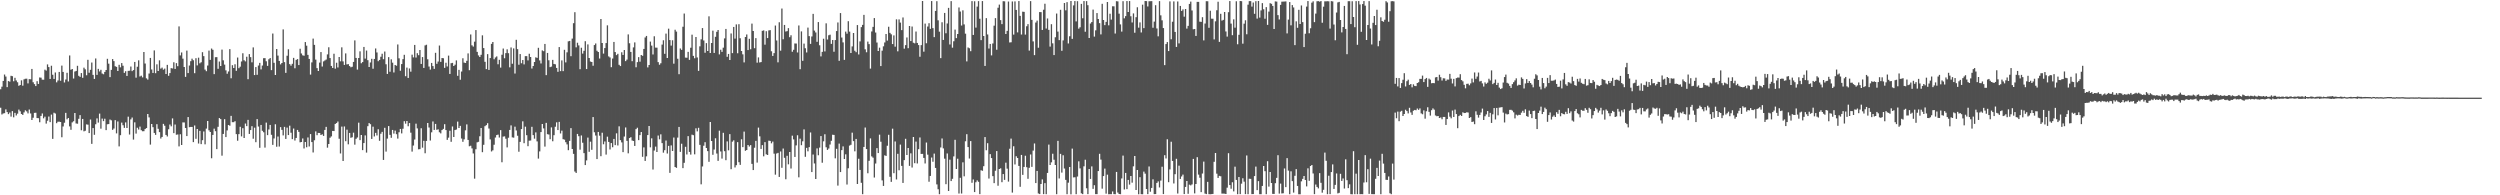 <svg xmlns="http://www.w3.org/2000/svg" width="1920" height="150"><path fill="#4f4f4f" d="M0 68.56h1v14.204H0zM1 66.545h1v21.365H1zM2 62.169h1v24.949H2zM3 57.23h1v29.731H3zM4 58.774h1v25.258H4zM5 66.934h1v19.141H5zM6 62.259h1v25.373H6zM7 62.73h1v23.685H7zM8 58.232h1v31.3H8zM9 58.507h1v26.866H9zM10 62.409h1v27.68H10zM11 59.732h1v26.927H11zM12 61.789h1v26.868H12zM13 63.199h1v24.098H13zM14 65.91h1v18.259H14zM15 65.272h1v20.255H15zM16 61.697h1v25.848H16zM17 65.784h1v22.502H17zM18 60.907h1v25.43H18zM19 60.45h1v24.27H19zM20 60.421h1v25.154H20zM21 64.067h1v23.023H21zM22 60.793h1v23.32H22zM23 60.89h1v26.26H23zM24 52.927h1v39.227H24zM25 63.195h1v27.214H25zM26 64.636h1v22.067H26zM27 66.08h1v20.499H27zM28 62.36h1v28.317H28zM29 64.468h1v26.305H29zM30 59.478h1v34.416H30zM31 59.662h1v29.394H31zM32 61.193h1v25.926H32zM33 61.217h1v29.642H33zM34 53.492h1v36.112H34zM35 54.203h1v40.741H35zM36 49.474h1v43.243H36zM37 51.496h1v38.008H37zM38 60.637h1v33.154H38zM39 50.492h1v37.545H39zM40 57.401h1v49.237H40zM41 60.622h1v25.972H41zM42 55.676h1v31.499H42zM43 63.237h1v31.4H43zM44 61.796h1v31.704H44zM45 55.253h1v38.173H45zM46 61.983h1v31.707H46zM47 50.371h1v55.052H47zM48 55.223h1v41.918H48zM49 63.322h1v30.915H49zM50 61.057h1v25.632H50zM51 55.902h1v35.741H51zM52 62.547h1v28.075H52zM53 42.574h1v54.513H53zM54 53.553h1v46.12H54zM55 52.987h1v41.013H55zM56 60.311h1v32.844H56zM57 54.942h1v31.83H57zM58 54.495h1v40.305H58zM59 50.54h1v44.463H59zM60 58.198h1v33.057H60zM61 59.021h1v29.381H61zM62 56.124h1v43.92H62zM63 59.772h1v31.549H63zM64 51.99h1v48.876H64zM65 53.263h1v47.162H65zM66 57.779h1v37.782H66zM67 45.923h1v49.811H67zM68 55.848h1v46.326H68zM69 53.587h1v38.217H69zM70 48.034h1v62.46H70zM71 57.48h1v40.862H71zM72 60.618h1v42.915H72zM73 44.91h1v50.536H73zM74 57.491h1v33.443H74zM75 52.871h1v41.287H75zM76 54.864h1v32.404H76zM77 53.618h1v45.19H77zM78 56.494h1v34.6H78zM79 57.028h1v35.984H79zM80 55.256h1v35.906H80zM81 53.773h1v46.154H81zM82 45.153h1v50.289H82zM83 48.907h1v46.376H83zM84 59.245h1v32.549H84zM85 53.669h1v38.73H85zM86 45.342h1v54.421H86zM87 46.964h1v51.762H87zM88 50.916h1v41.343H88zM89 51.329h1v51.098H89zM90 54.511h1v38.767H90zM91 49.79h1v62.636H91zM92 51.733h1v52.111H92zM93 48.458h1v45.717H93zM94 50.464h1v45.744H94zM95 55.986h1v42.224H95zM96 54.678h1v39.321H96zM97 58.32h1v40.007H97zM98 54.439h1v35.166H98zM99 54.33h1v48.969H99zM100 51.103h1v40.609H100zM101 54.624h1v35.621H101zM102 53.831h1v53.381H102zM103 47.548h1v46.386H103zM104 59.668h1v42.919H104zM105 51.245h1v46.87H105zM106 46.329h1v53.132H106zM107 58.717h1v38.523H107zM108 58.119h1v41.878H108zM109 59.46h1v41.363H109zM110 39.919h1v60.821H110zM111 48.77h1v50.358H111zM112 60.18h1v38.167H112zM113 61.136h1v26.432H113zM114 56.463h1v33.71H114zM115 44.472h1v66.593H115zM116 53.358h1v41.88H116zM117 56.029h1v41.681H117zM118 38.713h1v63.38H118zM119 56.228h1v47.366H119zM120 49.408h1v45.984H120zM121 54.543h1v44.387H121zM122 46.347h1v55.117H122zM123 52.684h1v53.726H123zM124 51.942h1v53.216H124zM125 53.523h1v41.601H125zM126 52.688h1v43.859H126zM127 56.829h1v46.819H127zM128 49.838h1v54.951H128zM129 58.219h1v41.044H129zM130 56.137h1v39.529H130zM131 52.311h1v44.73H131zM132 52.571h1v38.369H132zM133 47.827h1v54.416H133zM134 52.946h1v42.698H134zM135 48.495h1v55.006H135zM136 50.844h1v52.42H136zM137 20.265h1v92.145H137zM138 42.528h1v60.597H138zM139 40.315h1v71.057H139zM140 45.032h1v48.983H140zM141 51.48h1v42.558H141zM142 59.017h1v39.291H142zM143 38.871h1v65.613H143zM144 56.108h1v33.775H144zM145 50.329h1v47.356H145zM146 47.019h1v50.454H146zM147 45.032h1v52.45H147zM148 46.306h1v62.866H148zM149 56.193h1v40.161H149zM150 44.691h1v61.922H150zM151 50.209h1v48.887H151zM152 44.295h1v65.956H152zM153 48.636h1v51.868H153zM154 47.83h1v62.862H154zM155 40.098h1v67.556H155zM156 43.127h1v57.825H156zM157 53.46h1v57.366H157zM158 54.679h1v44.07H158zM159 50.343h1v42.563H159zM160 38.851h1v61.263H160zM161 45.982h1v55.389H161zM162 37.252h1v84.301H162zM163 38.232h1v65.412H163zM164 56.93h1v41.883H164zM165 43.949h1v56.793H165zM166 43.898h1v70.649H166zM167 52.832h1v44.551H167zM168 47.253h1v43.401H168zM169 50.663h1v40.841H169zM170 38.083h1v81.453H170zM171 46.337h1v56.52H171zM172 49.612h1v41.941H172zM173 54.023h1v51.242H173zM174 56.625h1v43.511H174zM175 54.875h1v41.116H175zM176 37.741h1v58.821H176zM177 60.125h1v28.837H177zM178 50.048h1v43.797H178zM179 52.247h1v41.616H179zM180 49.337h1v43.73H180zM181 54.379h1v48.659H181zM182 44.203h1v63.891H182zM183 52.378h1v50.645H183zM184 51.176h1v46.222H184zM185 47.212h1v57.531H185zM186 40.903h1v57.558H186zM187 46.309h1v59.668H187zM188 47.153h1v47.71H188zM189 43.572h1v53.291H189zM190 60.805h1v31.277H190zM191 41.599h1v61.268H191zM192 43.875h1v56.002H192zM193 47.882h1v49.017H193zM194 36.382h1v70.141H194zM195 57.637h1v40.398H195zM196 51.522h1v57.675H196zM197 57.428h1v34.04H197zM198 50.352h1v46.804H198zM199 48.283h1v65.227H199zM200 53.282h1v42.673H200zM201 50.351h1v50.103H201zM202 44.688h1v56.889H202zM203 44.67h1v68.671H203zM204 47.057h1v47.082H204zM205 50.585h1v53.201H205zM206 45.502h1v53.939H206zM207 44.611h1v51.32H207zM208 53.868h1v49.677H208zM209 25.773h1v85.502H209zM210 48.235h1v58.092H210zM211 57.622h1v37.828H211zM212 37.614h1v75.084H212zM213 42.719h1v62.162H213zM214 46.795h1v65.742H214zM215 49.469h1v48.191H215zM216 48.37h1v51.389H216zM217 22.585h1v81.409H217zM218 47.714h1v49.723H218zM219 55.966h1v50.725H219zM220 42.823h1v55.186H220zM221 37.855h1v65.874H221zM222 49.261h1v47.257H222zM223 50.413h1v51.512H223zM224 48.985h1v57.894H224zM225 44.431h1v54.272H225zM226 52.435h1v55.478H226zM227 45.964h1v59.984H227zM228 45.342h1v54.431H228zM229 49.979h1v51.312H229zM230 37.437h1v71.896H230zM231 41.084h1v67.971H231zM232 42.511h1v63.841H232zM233 42.799h1v71.214H233zM234 32.311h1v76.742H234zM235 35.086h1v78.017H235zM236 42.14h1v63.441H236zM237 45.251h1v67.226H237zM238 57.284h1v45.693H238zM239 47.935h1v61.151H239zM240 29.628h1v87.474H240zM241 34.446h1v73.29H241zM242 45.778h1v55.126H242zM243 52.301h1v51.552H243zM244 54.519h1v47.565H244zM245 48.095h1v54.035H245zM246 39.976h1v63.707H246zM247 51.095h1v52.077H247zM248 47.151h1v57.241H248zM249 46.441h1v53.368H249zM250 45.709h1v51.721H250zM251 41.769h1v71.645H251zM252 36.283h1v74.294H252zM253 44.599h1v61.204H253zM254 50.618h1v54.129H254zM255 52.175h1v48.367H255zM256 41.292h1v59.385H256zM257 52.733h1v42.466H257zM258 48.164h1v46.357H258zM259 51.789h1v41.526H259zM260 43.793h1v62.766H260zM261 47.101h1v70.755H261zM262 36.337h1v60.896H262zM263 47.175h1v76.468H263zM264 49.847h1v47.266H264zM265 41.018h1v67.439H265zM266 49.447h1v50.145H266zM267 49.238h1v61.615H267zM268 50.759h1v51.327H268zM269 51.671h1v54.148H269zM270 51.241h1v54.173H270zM271 47.588h1v54.3H271zM272 31.026h1v80.089H272zM273 44.496h1v62.103H273zM274 53.473h1v52.109H274zM275 44.559h1v49.629H275zM276 39.4h1v68.199H276zM277 48.602h1v55.083H277zM278 47.67h1v67.638H278zM279 36.064h1v73.835H279zM280 45.029h1v58.96H280zM281 38.784h1v78.432H281zM282 46.246h1v50.661H282zM283 51.469h1v43.071H283zM284 47.983h1v47.404H284zM285 45.183h1v61.509H285zM286 52.771h1v44.499H286zM287 45.266h1v59.544H287zM288 37.229h1v64.808H288zM289 40.306h1v63.75H289zM290 46.994h1v52.274H290zM291 46.015h1v62.119H291zM292 43.564h1v59.139H292zM293 41.244h1v60.007H293zM294 45.48h1v77.371H294zM295 39.598h1v58.56H295zM296 49.338h1v67.101H296zM297 56.784h1v49.658H297zM298 43.886h1v52.929H298zM299 55.071h1v48.529H299zM300 45.569h1v60.267H300zM301 48.134h1v51.666H301zM302 55.655h1v46.925H302zM303 49.942h1v50.381H303zM304 50.509h1v52.532H304zM305 34.158h1v72.3H305zM306 44.783h1v56.796H306zM307 54.31h1v44.734H307zM308 49.212h1v53.229H308zM309 45.425h1v53.46H309zM310 42.108h1v50.99H310zM311 58.517h1v36.458H311zM312 51.925h1v41.022H312zM313 59.865h1v37.103H313zM314 52.591h1v41.924H314zM315 55.056h1v46.834H315zM316 42.003h1v74.423H316zM317 44.105h1v67.642H317zM318 34.529h1v72.623H318zM319 44.201h1v50.767H319zM320 40.844h1v57.765H320zM321 42.368h1v72.295H321zM322 38.381h1v76.13H322zM323 49.123h1v49.398H323zM324 43.839h1v69.594H324zM325 52.168h1v55.957H325zM326 34.869h1v82.864H326zM327 34.349h1v73.874H327zM328 45.524h1v48.927H328zM329 51.098h1v46.858H329zM330 53.443h1v54.499H330zM331 48.339h1v53.312H331zM332 50.721h1v42.566H332zM333 52.886h1v46.902H333zM334 40.55h1v54.621H334zM335 49.008h1v50.655H335zM336 47.277h1v52.066H336zM337 34.964h1v66.629H337zM338 47.499h1v54.939H338zM339 44.543h1v55.363H339zM340 44.725h1v54.257H340zM341 52.131h1v43.252H341zM342 48.186h1v51.688H342zM343 51.066h1v56.337H343zM344 42.727h1v62.977H344zM345 56.801h1v43.602H345zM346 48.52h1v60.36H346zM347 48.282h1v48.834H347zM348 50.671h1v54.541H348zM349 49.678h1v50.191H349zM350 46.398h1v53.086H350zM351 58.203h1v35.17H351zM352 53.643h1v44.637H352zM353 61.234h1v35.416H353zM354 54.937h1v51.438H354zM355 44.741h1v64.161H355zM356 48.086h1v58.937H356zM357 48.377h1v51.73H357zM358 46.699h1v48.863H358zM359 41.006h1v66.457H359zM360 53.901h1v58.413H360zM361 26.462h1v85.479H361zM362 34.803h1v79.189H362zM363 35.801h1v82.072H363zM364 31.994h1v105.199H364zM365 23.082h1v91.548H365zM366 39.845h1v69.446H366zM367 42.551h1v66.373H367zM368 43.762h1v60.899H368zM369 42.085h1v56.229H369zM370 27.153h1v89.761H370zM371 36.911h1v74.278H371zM372 47.456h1v49.466H372zM373 53.072h1v43.036H373zM374 41.599h1v52.996H374zM375 53.698h1v45.041H375zM376 44.616h1v62.425H376zM377 33.668h1v82.642H377zM378 32.255h1v83.206H378zM379 45.507h1v65.638H379zM380 44.122h1v61.503H380zM381 43.334h1v60.387H381zM382 49.375h1v54.013H382zM383 45.952h1v59.683H383zM384 51.926h1v48.02H384zM385 42.045h1v82.592H385zM386 37.296h1v67.617H386zM387 44.753h1v59.955H387zM388 40.793h1v65.748H388zM389 37.909h1v75.285H389zM390 40.832h1v64.964H390zM391 51.704h1v48.075H391zM392 36.445h1v59.867H392zM393 48.948h1v56.551H393zM394 37.188h1v68.533H394zM395 56.49h1v40.78H395zM396 30.585h1v69.627H396zM397 37.742h1v66.522H397zM398 49.74h1v66.78H398zM399 41.514h1v67.459H399zM400 48.612h1v50.503H400zM401 46.059h1v47.128H401zM402 49.436h1v60.55H402zM403 43.103h1v54.168H403zM404 43.108h1v60.736H404zM405 46.377h1v65.926H405zM406 41.252h1v66.782H406zM407 43.779h1v64.174H407zM408 52.652h1v44.75H408zM409 50.686h1v53.092H409zM410 47.625h1v58.858H410zM411 44.054h1v57.649H411zM412 44.431h1v64.173H412zM413 36.692h1v85.103H413zM414 46.392h1v69.901H414zM415 48.752h1v52.696H415zM416 38.693h1v56.562H416zM417 39.326h1v59.272H417zM418 33.762h1v78.842H418zM419 57.724h1v36.62H419zM420 40.629h1v62.435H420zM421 46.293h1v57.027H421zM422 51.557h1v55.33H422zM423 51.143h1v46.68H423zM424 45.962h1v62.549H424zM425 49.115h1v54.732H425zM426 49.382h1v47.953H426zM427 52.165h1v41.793H427zM428 55.123h1v44.763H428zM429 36.138h1v57.439H429zM430 54.64h1v47.841H430zM431 46.388h1v53.954H431zM432 54.646h1v52.277H432zM433 38.265h1v68.999H433zM434 47.923h1v61.279H434zM435 40.178h1v70.722H435zM436 31.763h1v83.57H436zM437 31.448h1v76.72H437zM438 43.152h1v55.255H438zM439 29.642h1v84.772H439zM440 17.808h1v100.383H440zM441 9.393h1v122.369H441zM442 36.339h1v96.493H442zM443 32.845h1v70.012H443zM444 34.882h1v69.722H444zM445 53.142h1v61.819H445zM446 36.675h1v67.342H446zM447 41.185h1v68.413H447zM448 39.016h1v78.599H448zM449 31.643h1v95.141H449zM450 53.028h1v70.183H450zM451 34.093h1v71.594H451zM452 44.525h1v72.05H452zM453 47.281h1v61.521H453zM454 47.63h1v67.429H454zM455 50.481h1v39.432H455zM456 34.606h1v66.992H456zM457 33.361h1v70.742H457zM458 38.943h1v83.21H458zM459 39.936h1v61.413H459zM460 44.96h1v59.224H460zM461 14.616h1v105.335H461zM462 33.04h1v68.906H462zM463 41.154h1v69.631H463zM464 36.905h1v71.735H464zM465 33.094h1v85.633H465zM466 19.43h1v85.542H466zM467 43.309h1v65.701H467zM468 44.122h1v70.678H468zM469 51.622h1v58.267H469zM470 44.957h1v68.15H470zM471 32.194h1v74.506H471zM472 39.976h1v71.485H472zM473 42.357h1v60.018H473zM474 41.34h1v70.4H474zM475 49.764h1v47.241H475zM476 50.726h1v56.887H476zM477 40.163h1v69.196H477zM478 42.168h1v74.666H478zM479 38.404h1v66.439H479zM480 46.925h1v50.946H480zM481 45.77h1v62.408H481zM482 26.427h1v91.332H482zM483 33.203h1v72.839H483zM484 39.881h1v65.51H484zM485 46.985h1v60.939H485zM486 36.379h1v71.902H486zM487 32.58h1v79.52H487zM488 51.664h1v47.527H488zM489 47.704h1v50.392H489zM490 43.883h1v63.731H490zM491 47.377h1v56.403H491zM492 42.232h1v59.17H492zM493 42.878h1v77.524H493zM494 37.563h1v75.631H494zM495 28.749h1v94.853H495zM496 27.582h1v92.475H496zM497 51.741h1v51.971H497zM498 49.904h1v46.851H498zM499 31.936h1v81.206H499zM500 35.016h1v71.212H500zM501 41.838h1v88.35H501zM502 27.86h1v87.75H502zM503 36.558h1v76.031H503zM504 36.596h1v80.13H504zM505 47.714h1v56.394H505zM506 49.703h1v57.283H506zM507 48.605h1v54.574H507zM508 34.268h1v75.67H508zM509 30.91h1v86.332H509zM510 41.319h1v74.03H510zM511 25.817h1v82.126H511zM512 44.548h1v73.361H512zM513 22.036h1v89.971H513zM514 30.788h1v101.983H514zM515 35.011h1v76.673H515zM516 30.929h1v85.025H516zM517 48.88h1v56.754H517zM518 22.811h1v105.463H518zM519 24.276h1v104.644H519zM520 45.094h1v60.576H520zM521 56.99h1v40.485H521zM522 37.219h1v79.41H522zM523 38.289h1v72.075H523zM524 20.539h1v108.565H524zM525 10.407h1v114.624H525zM526 44.217h1v68.502H526zM527 44.343h1v74.281H527zM528 39.844h1v64.702H528zM529 45.955h1v70.706H529zM530 36.636h1v82.106H530zM531 26.631h1v76.815H531zM532 42.883h1v60.951H532zM533 44.734h1v73.779H533zM534 28.396h1v70.14H534zM535 44.151h1v56.768H535zM536 54.426h1v43.73H536zM537 35.593h1v75.657H537zM538 30.205h1v111.358H538zM539 21.578h1v106.243H539zM540 31.081h1v80.865H540zM541 40.514h1v68.703H541zM542 33.14h1v80.533H542zM543 39.173h1v76.921H543zM544 12.522h1v111.748H544zM545 40.692h1v53.029H545zM546 33.029h1v75.267H546zM547 23.559h1v95.316H547zM548 40.633h1v74.195H548zM549 28.258h1v77.952H549zM550 24.411h1v93.494H550zM551 23.062h1v100.464H551zM552 41.776h1v58.563H552zM553 38.213h1v78.115H553zM554 39.855h1v81.96H554zM555 36.611h1v65.398H555zM556 29.479h1v86.64H556zM557 22.244h1v100.777H557zM558 43.598h1v64.977H558zM559 41.44h1v74.005H559zM560 46.061h1v56.977H560zM561 25.693h1v104.263H561zM562 40.816h1v67.976H562zM563 20.664h1v87.095H563zM564 29.621h1v98.988H564zM565 18.754h1v108.12H565zM566 40.924h1v68.256H566zM567 18.565h1v105.981H567zM568 29.411h1v97.2H568zM569 39.191h1v67.755H569zM570 41.749h1v71.265H570zM571 47.908h1v53.185H571zM572 28.42h1v87.397H572zM573 26.482h1v88.702H573zM574 38.444h1v72.927H574zM575 29.804h1v82.74H575zM576 37.855h1v73.587H576zM577 18.147h1v107.693H577zM578 23.8h1v106.819H578zM579 37.034h1v76.419H579zM580 29.298h1v78.865H580zM581 48.149h1v76.706H581zM582 44.097h1v53.881H582zM583 47.978h1v56.743H583zM584 47.688h1v66.693H584zM585 23.646h1v87.806H585zM586 23.326h1v96.752H586zM587 34.295h1v74.839H587zM588 23.964h1v94.543H588zM589 29.227h1v89.825H589zM590 23.33h1v84.702H590zM591 23.165h1v85.046H591zM592 39.381h1v70.694H592zM593 42.932h1v65.792H593zM594 40.812h1v77.22H594zM595 19.604h1v114.529H595zM596 31.084h1v86.856H596zM597 47.869h1v69.543H597zM598 17.121h1v118.771H598zM599 38.902h1v77.42H599zM600 6.535h1v122.325H600zM601 30.157h1v83.897H601zM602 19.148h1v102.056H602zM603 24.209h1v113.482H603zM604 23.921h1v95.742H604zM605 21.615h1v104.602H605zM606 28.559h1v88.184H606zM607 27.105h1v102.309H607zM608 39.73h1v64.446H608zM609 38.267h1v68.812H609zM610 33.396h1v87.127H610zM611 33.456h1v78.221H611zM612 40.3h1v63.592H612zM613 19.554h1v116.616H613zM614 53.154h1v53.364H614zM615 24.106h1v87.396H615zM616 46.681h1v61.85H616zM617 33.493h1v65.906H617zM618 37.077h1v83.37H618zM619 40.295h1v73.276H619zM620 21.173h1v95.05H620zM621 27.736h1v85.242H621zM622 33.71h1v68.001H622zM623 28.003h1v104.152H623zM624 10.66h1v107.996H624zM625 23.5h1v102.06H625zM626 24.925h1v112.543H626zM627 32.088h1v81.902H627zM628 16.927h1v102.319H628zM629 34.77h1v78.6H629zM630 43.332h1v61.18H630zM631 39.817h1v85.182H631zM632 29.768h1v78.768H632zM633 39.457h1v63.642H633zM634 17.923h1v95.191H634zM635 30.355h1v84.78H635zM636 27.089h1v87.002H636zM637 26.604h1v84.372H637zM638 33.71h1v74.442H638zM639 30.724h1v72.77H639zM640 39.718h1v63.932H640zM641 30.758h1v90.848H641zM642 23.853h1v90.424H642zM643 17.231h1v125.325H643zM644 46.688h1v63.601H644zM645 10.015h1v122.141H645zM646 28.824h1v86.503H646zM647 32.585h1v79.874H647zM648 45.96h1v76.165H648zM649 24.257h1v94.284H649zM650 25.848h1v115.85H650zM651 16.277h1v112.943H651zM652 24.287h1v87.547H652zM653 40.716h1v70.466H653zM654 35.648h1v66.26H654zM655 25.346h1v83.031H655zM656 38.952h1v77.274H656zM657 40.104h1v66.622H657zM658 19.243h1v122.082H658zM659 41.841h1v80.057H659zM660 31.803h1v98.731H660zM661 20.829h1v119.543H661zM662 19.109h1v130.029H662zM663 11.4h1v101.429H663zM664 37.867h1v60.099H664zM665 40.154h1v74.338H665zM666 31.928h1v101.125H666zM667 33.919h1v89.577H667zM668 52.678h1v53.625H668zM669 24.178h1v95.947H669zM670 20.646h1v100.465H670zM671 13.863h1v122.508H671zM672 24.984h1v100.594H672zM673 32.692h1v81.072H673zM674 39.182h1v78.348H674zM675 36.596h1v66.828H675zM676 50.753h1v58.111H676zM677 38.919h1v99.641H677zM678 35.566h1v107.215H678zM679 32.634h1v86.676H679zM680 26.111h1v93.637H680zM681 31.191h1v80.713H681zM682 20.532h1v83.004H682zM683 25.254h1v110.515H683zM684 26.384h1v113.265H684zM685 33.825h1v65.004H685zM686 27.18h1v105.848H686zM687 35.816h1v72.815H687zM688 14.825h1v122.996H688zM689 39.441h1v78.656H689zM690 14.882h1v115.903H690zM691 17.363h1v93.679H691zM692 23.132h1v104.275H692zM693 13.397h1v127.099H693zM694 37.358h1v85.64H694zM695 34.652h1v71.961H695zM696 28.798h1v90.262H696zM697 36.997h1v76.681H697zM698 19.959h1v107.447H698zM699 31.553h1v86.231H699zM700 20.371h1v108.301H700zM701 32.843h1v72.391H701zM702 33.282h1v92.075H702zM703 24.218h1v84.544H703zM704 32.996h1v92.545H704zM705 34.59h1v79.993H705zM706 43.563h1v62.005H706zM707 34.639h1v83.58H707zM708 0.772h1v117.386H708zM709 39.658h1v81.615H709zM710 18.145h1v107.389H710zM711 33.211h1v76.238H711zM712 20.376h1v98.423H712zM713 17.828h1v121.73H713zM714 22.181h1v112.938H714zM715 0.806h1v120.194H715zM716 21.614h1v102.614H716zM717 28.5h1v89.453H717zM718 8.416h1v120.56H718zM719 0.902h1v140.712H719zM720 15.637h1v129.696H720zM721 24.322h1v124.835H721zM722 44.64h1v68.636H722zM723 17.111h1v89.223H723zM724 30.693h1v83.254H724zM725 9.918h1v111.943H725zM726 25.53h1v115.957H726zM727 18.02h1v99.84H727zM728 6.036h1v140.641H728zM729 34.159h1v88.466H729zM730 0.871h1v138.174H730zM731 36.594h1v100.701H731zM732 31.712h1v88.412H732zM733 22.759h1v84.598H733zM734 29.28h1v100.497H734zM735 26.113h1v95.786H735zM736 5.752h1v142.886H736zM737 8.844h1v127.722H737zM738 19.635h1v128.989H738zM739 7.921h1v116.776H739zM740 18.762h1v116.646H740zM741 25.838h1v82.663H741zM742 47.134h1v55.907H742zM743 36.442h1v76.523H743zM744 37.068h1v84.711H744zM745 39.322h1v69.043H745zM746 0.889h1v139.477H746zM747 26.812h1v111.019H747zM748 0.979h1v146.548H748zM749 21.216h1v118.744H749zM750 5.074h1v133.49H750zM751 0.851h1v138.747H751zM752 14.369h1v134.741H752zM753 30.815h1v99.971H753zM754 0.838h1v130.357H754zM755 27.64h1v99.995H755zM756 50.64h1v54.627H756zM757 13.908h1v101.471H757zM758 26.473h1v83.483H758zM759 37.278h1v99.832H759zM760 33.732h1v84.639H760zM761 42.546h1v78.866H761zM762 33.385h1v101.88H762zM763 19.728h1v120.939H763zM764 13.921h1v117.18H764zM765 38.218h1v77.8H765zM766 5.944h1v136.689H766zM767 3.528h1v126.275H767zM768 15.442h1v113.818H768zM769 18.551h1v121.368H769zM770 0.932h1v132.736H770zM771 1.018h1v137.104H771zM772 26.095h1v98.818H772zM773 23.682h1v105.865H773zM774 1.18h1v138.312H774zM775 32.636h1v81.596H775zM776 32.443h1v73.984H776zM777 1.135h1v146.763H777zM778 26.57h1v85.754H778zM779 1.069h1v125.25H779zM780 7.637h1v112.361H780zM781 24.861h1v96.489H781zM782 0.794h1v126.648H782zM783 12.202h1v131.267H783zM784 26.537h1v92.43H784zM785 8.957h1v125.364H785zM786 9.092h1v119.131H786zM787 26.588h1v92.991H787zM788 20.174h1v108.25H788zM789 18.523h1v118.806H789zM790 38.846h1v90.023H790zM791 0.877h1v117.734H791zM792 15.252h1v112.891H792zM793 31.798h1v83.884H793zM794 42.321h1v67.846H794zM795 17.323h1v123.273H795zM796 15.822h1v115.476H796zM797 36.646h1v111.957H797zM798 9.289h1v139.767H798zM799 9.304h1v132.017H799zM800 22.968h1v114.797H800zM801 7.485h1v141.633H801zM802 2.849h1v137.812H802zM803 21.904h1v127.261H803zM804 14.174h1v118.648H804zM805 22.917h1v88.132H805zM806 35.771h1v90.947H806zM807 18.594h1v106.064H807zM808 33.267h1v84.806H808zM809 42.314h1v80.367H809zM810 28.606h1v98.127H810zM811 10.42h1v138.706H811zM812 24.268h1v83.929H812zM813 30.802h1v106.276H813zM814 7.521h1v110.653H814zM815 39.033h1v93.534H815zM816 31.023h1v88.235H816zM817 2.282h1v127.168H817zM818 7.923h1v130.193H818zM819 1.656h1v147.469H819zM820 33.395h1v106.908H820zM821 27.855h1v100.426H821zM822 0.79h1v148.473H822zM823 29.869h1v84.269H823zM824 4.153h1v132.105H824zM825 0.81h1v135.316H825zM826 16.458h1v132.671H826zM827 0.923h1v134.635H827zM828 21.996h1v101.894H828zM829 20.943h1v108.401H829zM830 2.97h1v145.517H830zM831 14.016h1v135.092H831zM832 0.814h1v126.93H832zM833 24.383h1v98.276H833zM834 0.877h1v143.714H834zM835 3.969h1v145.126H835zM836 29.184h1v100.614H836zM837 18.072h1v119.326H837zM838 16.962h1v110.844H838zM839 7.373h1v137.662H839zM840 28.096h1v114.132H840zM841 23.308h1v125.783H841zM842 10.05h1v139.065H842zM843 14.617h1v116.75H843zM844 17.745h1v100.392H844zM845 26.422h1v96.142H845zM846 2.924h1v141.996H846zM847 15.347h1v119.865H847zM848 19.283h1v110.226H848zM849 16.769h1v131.985H849zM850 1.532h1v132.593H850zM851 19.456h1v129.719H851zM852 10.535h1v138.594H852zM853 15.053h1v134.079H853zM854 4.818h1v142.213H854zM855 4.846h1v144.257H855zM856 25.743h1v123.468H856zM857 0.899h1v131.153H857zM858 1.095h1v146.784H858zM859 10.493h1v138.497H859zM860 18.729h1v130.43H860zM861 24.263h1v112.82H861zM862 0.904h1v118.607H862zM863 14.094h1v131.434H863zM864 12.392h1v120.397H864zM865 0.822h1v144.438H865zM866 9.212h1v128.968H866zM867 0.806h1v140.951H867zM868 12.469h1v122.701H868zM869 17.241h1v123.041H869zM870 10.301h1v117.455H870zM871 25.161h1v94.624H871zM872 13.211h1v132.685H872zM873 5.598h1v124.941H873zM874 21.259h1v127.948H874zM875 17.212h1v118.867H875zM876 24.947h1v124.214H876zM877 3.593h1v145.603H877zM878 21.623h1v110.173H878zM879 0.784h1v132.613H879zM880 0.855h1v144.317H880zM881 4.966h1v144.109H881zM882 0.951h1v126.893H882zM883 0.905h1v146.327H883zM884 0.876h1v143.48H884zM885 21.322h1v116.388H885zM886 16.582h1v132.503H886zM887 3.992h1v145.074H887zM888 21.885h1v118.6H888zM889 27.887h1v111.413H889zM890 0.85h1v143.101H890zM891 11.77h1v126.913H891zM892 15.612h1v112.462H892zM893 21.577h1v127.484H893zM894 49.998h1v69.191H894zM895 33.826h1v87.877H895zM896 32.329h1v74.652H896zM897 39.22h1v100.698H897zM898 1.098h1v129.003H898zM899 30.164h1v78.688H899zM900 16.717h1v106.858H900zM901 1.091h1v139.81H901zM902 24.537h1v109.248H902zM903 36.028h1v85.934H903zM904 1.148h1v147.483H904zM905 33.346h1v93.87H905zM906 4.559h1v132.879H906zM907 8.387h1v127.128H907zM908 7.233h1v126.847H908zM909 12.795h1v136.252H909zM910 6.893h1v136.684H910zM911 21.974h1v117.017H911zM912 19.89h1v128.965H912zM913 3.012h1v138.831H913zM914 1.222h1v141.147H914zM915 8.034h1v133.588H915zM916 22.486h1v99.55H916zM917 22.266h1v126.248H917zM918 27.601h1v113.704H918zM919 1.427h1v119.301H919zM920 1.43h1v132.68H920zM921 16.661h1v119.853H921zM922 16.807h1v130.77H922zM923 13.212h1v120.038H923zM924 31.005h1v93.113H924zM925 18.092h1v130.571H925zM926 0.919h1v148.179H926zM927 0.977h1v138.711H927zM928 21.376h1v127.77H928zM929 8.249h1v140.951H929zM930 14.322h1v134.757H930zM931 14.386h1v134.577H931zM932 30.264h1v93.991H932zM933 16.359h1v101.154H933zM934 7.874h1v125.508H934zM935 1.337h1v135.3H935zM936 32.16h1v102.913H936zM937 10.617h1v124.745H937zM938 15.8h1v132.868H938zM939 15.261h1v133.415H939zM940 9.22h1v139.538H940zM941 24.15h1v124.825H941zM942 28.11h1v116.038H942zM943 9.381h1v108.274H943zM944 0.814h1v141.293H944zM945 18.128h1v126.797H945zM946 27.015h1v112.954H946zM947 14.844h1v132.155H947zM948 21.252h1v106.77H948zM949 0.951h1v137.241H949zM950 34.001h1v115.134H950zM951 26.705h1v109.234H951zM952 0.786h1v148.324H952zM953 0.92h1v140.122H953zM954 33.524h1v103.409H954zM955 18.192h1v121.323H955zM956 15.576h1v133.499H956zM957 26.327h1v93.087H957zM958 3.56h1v145.588H958zM959 0.848h1v136.409H959zM960 0.884h1v136.468H960zM961 5.074h1v144.013H961zM962 1.932h1v147.126H962zM963 10.596h1v124.605H963zM964 0.946h1v127.023H964zM965 14.266h1v131.758H965zM966 0.79h1v138.298H966zM967 13.516h1v135.625H967zM968 7.977h1v141.143H968zM969 2.411h1v140.403H969zM970 7.118h1v120.385H970zM971 14.396h1v117.097H971zM972 5.464h1v143.672H972zM973 19.089h1v104.725H973zM974 8.901h1v134.387H974zM975 2.441h1v129.64H975zM976 2.908h1v137.63H976zM977 4.573h1v144.324H977zM978 22.279h1v126.66H978zM979 1.09h1v139.601H979zM980 1.254h1v135.347H980zM981 11.642h1v107.535H981zM982 14.948h1v133.721H982zM983 3.761h1v137.266H983zM984 1.274h1v147.29H984zM985 1.237h1v147.169H985zM986 1.204h1v128.182H986zM987 1.077h1v142.638H987zM988 25.674h1v95.764H988zM989 15.064h1v115.964H989zM990 1.605h1v147.557H990zM991 19.439h1v112.133H991zM992 3.909h1v135.222H992zM993 5.753h1v142.189H993zM994 34.668h1v100.333H994zM995 16.359h1v113.543H995zM996 21.35h1v121.463H996zM997 7.535h1v141.644H997zM998 18.426h1v130.77H998zM999 4.208h1v135.071H999zM1000 17.02h1v120.369H1000zM1001 36.148h1v99.042H1001zM1002 25.897h1v112.349H1002zM1003 5.059h1v138.104H1003zM1004 0.834h1v128.441H1004zM1005 25.559h1v113.295H1005zM1006 21.721h1v105.793H1006zM1007 2.028h1v124.675H1007zM1008 1.005h1v132.208H1008zM1009 16.98h1v132.1H1009zM1010 10.47h1v131.226H1010zM1011 0.977h1v142.582H1011zM1012 0.893h1v143.775H1012zM1013 1.272h1v131.698H1013zM1014 0.838h1v139.539H1014zM1015 17.482h1v130.464H1015zM1016 5.11h1v140.636H1016zM1017 1.011h1v116.206H1017zM1018 1.034h1v122.477H1018zM1019 0.903h1v148.232H1019zM1020 1.032h1v133.931H1020zM1021 21.963h1v127.147H1021zM1022 0.849h1v131.322H1022zM1023 1.092h1v125.161H1023zM1024 18.851h1v126.259H1024zM1025 30.922h1v111.034H1025zM1026 9.619h1v123.606H1026zM1027 1.865h1v146.647H1027zM1028 1.411h1v146.66H1028zM1029 15.377h1v118.101H1029zM1030 24.903h1v114.047H1030zM1031 20.761h1v116.32H1031zM1032 4.555h1v140.262H1032zM1033 22.216h1v100.174H1033zM1034 41.625h1v96.76H1034zM1035 0.907h1v143.56H1035zM1036 0.908h1v140.636H1036zM1037 18.483h1v130.653H1037zM1038 0.963h1v148.281H1038zM1039 13.045h1v103.06H1039zM1040 20.876h1v128.294H1040zM1041 0.869h1v132.495H1041zM1042 34.411h1v114.718H1042zM1043 0.832h1v122.058H1043zM1044 3.442h1v145.699H1044zM1045 24.447h1v124.634H1045zM1046 3.113h1v146.041H1046zM1047 0.821h1v139.373H1047zM1048 4.339h1v114.801H1048zM1049 30.735h1v109.221H1049zM1050 19.176h1v110.788H1050zM1051 0.88h1v148H1051zM1052 21.909h1v99.961H1052zM1053 34.147h1v114.934H1053zM1054 17.511h1v131.653H1054zM1055 12.294h1v136.874H1055zM1056 19.256h1v118.043H1056zM1057 7.483h1v121.459H1057zM1058 35.53h1v99.646H1058zM1059 31.316h1v92.017H1059zM1060 13.292h1v135.84H1060zM1061 16.137h1v101.981H1061zM1062 16.73h1v108.938H1062zM1063 15.154h1v117.645H1063zM1064 0.909h1v137.187H1064zM1065 1.87h1v136.332H1065zM1066 16.694h1v118.82H1066zM1067 8.587h1v139.862H1067zM1068 0.993h1v148.141H1068zM1069 0.872h1v124.788H1069zM1070 1.056h1v136.902H1070zM1071 64.372h1v22.081H1071zM1072 59.828h1v30.995H1072zM1073 66.362h1v19.33H1073zM1074 59.946h1v33.159H1074zM1075 67.537h1v18.199H1075zM1076 63.835h1v21.235H1076zM1077 61.235h1v27.832H1077zM1078 56.241h1v31.287H1078zM1079 66.418h1v17.862H1079zM1080 62.367h1v22.931H1080zM1081 61.172h1v25.93H1081zM1082 65.228h1v17.57H1082zM1083 64.502h1v21.866H1083zM1084 67.092h1v21.104H1084zM1085 64.792h1v20.253H1085zM1086 65.929h1v18.503H1086zM1087 66.162h1v18.54H1087zM1088 63.757h1v19.619H1088zM1089 63.157h1v21.215H1089zM1090 60.548h1v22.723H1090zM1091 60.545h1v26.532H1091zM1092 58.045h1v29.705H1092zM1093 63.036h1v21.742H1093zM1094 60.727h1v30.426H1094zM1095 59.829h1v25.62H1095zM1096 66.725h1v15.652H1096zM1097 60.346h1v25.58H1097zM1098 61.168h1v27.638H1098zM1099 63.968h1v20.657H1099zM1100 63.762h1v19.513H1100zM1101 63.88h1v20.328H1101zM1102 59.428h1v29.261H1102zM1103 59.142h1v30.136H1103zM1104 61.927h1v27.153H1104zM1105 57.389h1v33.256H1105zM1106 59.266h1v30.929H1106zM1107 61.838h1v29.753H1107zM1108 60.083h1v29.734H1108zM1109 60.229h1v29.589H1109zM1110 62.108h1v33.845H1110zM1111 61.094h1v30.344H1111zM1112 61.147h1v25.195H1112zM1113 56.739h1v32.86H1113zM1114 60.441h1v30.425H1114zM1115 64.11h1v20.758H1115zM1116 60.566h1v29.273H1116zM1117 66.331h1v17.844H1117zM1118 60.01h1v27.57H1118zM1119 59.572h1v38.893H1119zM1120 59.621h1v29.505H1120zM1121 56.99h1v31.208H1121zM1122 61.49h1v27.611H1122zM1123 62.444h1v23.819H1123zM1124 65.11h1v21.738H1124zM1125 67.815h1v18.918H1125zM1126 64.402h1v21.818H1126zM1127 64.249h1v22.201H1127zM1128 65.473h1v25.151H1128zM1129 64.05h1v25.922H1129zM1130 60.352h1v33.325H1130zM1131 63.27h1v30.058H1131zM1132 55.642h1v39.768H1132zM1133 60.507h1v24.997H1133zM1134 58.761h1v29.414H1134zM1135 55.684h1v34.653H1135zM1136 62.544h1v25.703H1136zM1137 62.116h1v24.252H1137zM1138 64.025h1v19.367H1138zM1139 66.464h1v25.713H1139zM1140 63.29h1v26.01H1140zM1141 64.381h1v23.456H1141zM1142 63.476h1v21.839H1142zM1143 60.464h1v29.28H1143zM1144 61.776h1v24.892H1144zM1145 54.049h1v40.376H1145zM1146 64.598h1v23.189H1146zM1147 63.626h1v19.361H1147zM1148 61.104h1v30.646H1148zM1149 65.292h1v17.609H1149zM1150 63.604h1v24.974H1150zM1151 67.302h1v15.325H1151zM1152 68.385h1v14.077H1152zM1153 67.783h1v14.488H1153zM1154 63.401h1v23.055H1154zM1155 59.194h1v34.837H1155zM1156 57.317h1v29.914H1156zM1157 63.59h1v24.294H1157zM1158 64.231h1v23.415H1158zM1159 65.946h1v18.445H1159zM1160 67.545h1v16.782H1160zM1161 64.607h1v20.352H1161zM1162 63.15h1v23.099H1162zM1163 61.75h1v29.166H1163zM1164 60.184h1v27.902H1164zM1165 65.74h1v22.992H1165zM1166 65.023h1v23.129H1166zM1167 65.271h1v23.009H1167zM1168 59.451h1v27.101H1168zM1169 60.552h1v24.53H1169zM1170 67.951h1v18.679H1170zM1171 64.119h1v19.837H1171zM1172 60.793h1v28.332H1172zM1173 63.729h1v26.037H1173zM1174 62.278h1v22.659H1174zM1175 63.755h1v23.828H1175zM1176 64.968h1v25.781H1176zM1177 67.096h1v18.134H1177zM1178 60.463h1v24.517H1178zM1179 57.048h1v34.364H1179zM1180 57.894h1v41.235H1180zM1181 61.452h1v25.351H1181zM1182 66.573h1v18.349H1182zM1183 68.659h1v13.241H1183zM1184 59.861h1v27.748H1184zM1185 63.803h1v22.173H1185zM1186 67.763h1v14.944H1186zM1187 66.49h1v17.387H1187zM1188 59.819h1v33.711H1188zM1189 63.775h1v24.608H1189zM1190 57.723h1v28.668H1190zM1191 62.028h1v29.761H1191zM1192 62.006h1v27.656H1192zM1193 61.726h1v26.883H1193zM1194 61.154h1v28.717H1194zM1195 64.475h1v21.695H1195zM1196 66.781h1v20.644H1196zM1197 66.542h1v17.859H1197zM1198 61.95h1v27.352H1198zM1199 67.914h1v18.929H1199zM1200 60.985h1v26.594H1200zM1201 56.022h1v31.788H1201zM1202 64.771h1v21.109H1202zM1203 65.874h1v21.602H1203zM1204 63.073h1v20.036H1204zM1205 63.374h1v23.555H1205zM1206 64.138h1v21.418H1206zM1207 58.939h1v33.644H1207zM1208 62.323h1v31.05H1208zM1209 65.341h1v19.943H1209zM1210 65.904h1v17.884H1210zM1211 60.575h1v26.431H1211zM1212 62.685h1v25.059H1212zM1213 60.26h1v29.905H1213zM1214 63.574h1v20.805H1214zM1215 64.305h1v20.737H1215zM1216 64.642h1v20.445H1216zM1217 60.642h1v22.44H1217zM1218 65.809h1v18.519H1218zM1219 65.438h1v21.167H1219zM1220 60.934h1v21.86H1220zM1221 63.693h1v20.193H1221zM1222 63.842h1v27.124H1222zM1223 61.489h1v26.911H1223zM1224 62.751h1v22.571H1224zM1225 68.152h1v14.698H1225zM1226 65.172h1v18.85H1226zM1227 65.665h1v20.836H1227zM1228 66.088h1v18.863H1228zM1229 65.266h1v17.531H1229zM1230 60.642h1v27.217H1230zM1231 61.237h1v23.51H1231zM1232 61.544h1v30.286H1232zM1233 64.082h1v20H1233zM1234 64.774h1v20.325H1234zM1235 62.181h1v24.785H1235zM1236 63.765h1v25.453H1236zM1237 62.329h1v24.565H1237zM1238 59.728h1v25.395H1238zM1239 65.965h1v19.972H1239zM1240 61.38h1v28.48H1240zM1241 61.067h1v28.333H1241zM1242 61.337h1v22.285H1242zM1243 61.992h1v23.694H1243zM1244 58.255h1v31.162H1244zM1245 63.803h1v20.916H1245zM1246 64.731h1v21.555H1246zM1247 66.985h1v16.967H1247zM1248 51.678h1v42.664H1248zM1249 48.286h1v47.04H1249zM1250 56.845h1v40.984H1250zM1251 60.315h1v24.732H1251zM1252 67.331h1v16.989H1252zM1253 70.09h1v9.066H1253zM1254 64.004h1v20.205H1254zM1255 63.519h1v20.891H1255zM1256 61.257h1v25.637H1256zM1257 66.028h1v18.067H1257zM1258 65.74h1v18.128H1258zM1259 69.527h1v13.32H1259zM1260 64.062h1v23.803H1260zM1261 69.797h1v13.101H1261zM1262 65.187h1v20.301H1262zM1263 65.536h1v20.022H1263zM1264 62.666h1v21.407H1264zM1265 66.734h1v16.563H1265zM1266 63.021h1v27.289H1266zM1267 65.44h1v22.716H1267zM1268 60.648h1v26.498H1268zM1269 64.014h1v18.595H1269zM1270 63.791h1v19.516H1270zM1271 65.662h1v17.886H1271zM1272 64.536h1v18.275H1272zM1273 62.801h1v26.128H1273zM1274 63.028h1v20.213H1274zM1275 66.797h1v25.675H1275zM1276 57.958h1v36.84H1276zM1277 61.099h1v28.403H1277zM1278 60.449h1v27.208H1278zM1279 65.213h1v22.51H1279zM1280 59.154h1v28.789H1280zM1281 59.975h1v27.726H1281zM1282 63.873h1v25.558H1282zM1283 60.131h1v29.464H1283zM1284 60.437h1v31.525H1284zM1285 60.25h1v29.955H1285zM1286 64.414h1v20.349H1286zM1287 64.247h1v18.906H1287zM1288 64.532h1v22.013H1288zM1289 65.154h1v25.02H1289zM1290 64.831h1v21.561H1290zM1291 66.603h1v20.378H1291zM1292 60.97h1v24.796H1292zM1293 62.374h1v25.166H1293zM1294 63.09h1v24.81H1294zM1295 68.183h1v14.201H1295zM1296 57.242h1v35.09H1296zM1297 64.264h1v23.715H1297zM1298 60.045h1v22.015H1298zM1299 66.189h1v14.336H1299zM1300 65.882h1v18.991H1300zM1301 62.084h1v26.073H1301zM1302 59.633h1v34.137H1302zM1303 66.556h1v17.059H1303zM1304 65.595h1v17.588H1304zM1305 67.494h1v13.677H1305zM1306 67.575h1v14.534H1306zM1307 67.336h1v16.562H1307zM1308 63.685h1v21.843H1308zM1309 65.153h1v17.122H1309zM1310 65.62h1v19.152H1310zM1311 65.7h1v15.503H1311zM1312 66.604h1v15.915H1312zM1313 63.43h1v24.286H1313zM1314 64.03h1v27.412H1314zM1315 60.031h1v26.021H1315zM1316 59.833h1v30.621H1316zM1317 63.353h1v18.545H1317zM1318 63.152h1v22.12H1318zM1319 64.704h1v25.162H1319zM1320 62.111h1v23.991H1320zM1321 54.061h1v32.726H1321zM1322 63.863h1v26.882H1322zM1323 65.476h1v23.166H1323zM1324 63.419h1v18.992H1324zM1325 64.02h1v23.915H1325zM1326 64.687h1v22.304H1326zM1327 59.519h1v26.225H1327zM1328 67.463h1v21.783H1328zM1329 62.215h1v24.775H1329zM1330 59.357h1v25.322H1330zM1331 63.916h1v24.658H1331zM1332 62.013h1v29.143H1332zM1333 65.429h1v24.392H1333zM1334 64.353h1v22.716H1334zM1335 65.866h1v19.211H1335zM1336 66.502h1v16.441H1336zM1337 66.812h1v20.712H1337zM1338 67.054h1v14.538H1338zM1339 66.818h1v15.807H1339zM1340 65.922h1v16.499H1340zM1341 67.768h1v17.921H1341zM1342 65.46h1v19.086H1342zM1343 65.889h1v18.897H1343zM1344 68.992h1v14.001H1344zM1345 68.598h1v15.834H1345zM1346 65.096h1v19.494H1346zM1347 65.409h1v18.542H1347zM1348 58.879h1v32.124H1348zM1349 62.3h1v21.338H1349zM1350 68.156h1v15.048H1350zM1351 65.68h1v16.644H1351zM1352 66.129h1v18.031H1352zM1353 67.115h1v13.614H1353zM1354 65.283h1v21.498H1354zM1355 56.749h1v36.897H1355zM1356 59.618h1v32.35H1356zM1357 56.875h1v34.821H1357zM1358 67.905h1v18.655H1358zM1359 64.363h1v22.716H1359zM1360 62.847h1v28.854H1360zM1361 57.106h1v28.972H1361zM1362 63.916h1v20.965H1362zM1363 68.264h1v13.602H1363zM1364 61.806h1v24.875H1364zM1365 59.928h1v29.072H1365zM1366 67.861h1v15.272H1366zM1367 60.638h1v24.685H1367zM1368 60.32h1v24.616H1368zM1369 60.483h1v32.143H1369zM1370 61.992h1v29.721H1370zM1371 61.671h1v35.143H1371zM1372 58.798h1v34.958H1372zM1373 58.483h1v27.771H1373zM1374 61.186h1v27.621H1374zM1375 65.301h1v27.3H1375zM1376 59.594h1v28.099H1376zM1377 61.821h1v26.389H1377zM1378 63.143h1v25.152H1378zM1379 67.264h1v16.039H1379zM1380 64.738h1v23.277H1380zM1381 59.347h1v31.785H1381zM1382 62.065h1v24.315H1382zM1383 64.62h1v21.125H1383zM1384 59.862h1v32.597H1384zM1385 57.421h1v32.324H1385zM1386 61.498h1v24.609H1386zM1387 54.062h1v33.678H1387zM1388 61.699h1v27.448H1388zM1389 64.57h1v21.218H1389zM1390 64.055h1v23.336H1390zM1391 66.816h1v19.94H1391zM1392 62.176h1v20.526H1392zM1393 62.85h1v26.494H1393zM1394 62.128h1v24.701H1394zM1395 58.565h1v31.056H1395zM1396 59.564h1v30.712H1396zM1397 63.373h1v22.504H1397zM1398 64.93h1v19.74H1398zM1399 67.126h1v18.902H1399zM1400 61.442h1v25.913H1400zM1401 63.399h1v24.711H1401zM1402 62.318h1v22.158H1402zM1403 62.053h1v22.854H1403zM1404 58.967h1v34.152H1404zM1405 60.802h1v26.205H1405zM1406 64.085h1v23.191H1406zM1407 67.559h1v22.086H1407zM1408 66.523h1v18.118H1408zM1409 58.519h1v29.802H1409zM1410 53.39h1v37.495H1410zM1411 57.234h1v39.376H1411zM1412 56.467h1v32.098H1412zM1413 58.756h1v30.81H1413zM1414 63.633h1v23.89H1414zM1415 66.442h1v18.921H1415zM1416 60.157h1v34.696H1416zM1417 59.071h1v26.57H1417zM1418 66.315h1v23.459H1418zM1419 67.12h1v13.244H1419zM1420 60.388h1v28.706H1420zM1421 63.518h1v21.773H1421zM1422 63.466h1v21.9H1422zM1423 64.589h1v23.739H1423zM1424 65.308h1v18.747H1424zM1425 66.517h1v17.772H1425zM1426 65.587h1v17.783H1426zM1427 63.31h1v23.636H1427zM1428 65.389h1v18.742H1428zM1429 67.593h1v12.774H1429zM1430 61.016h1v24.482H1430zM1431 66.866h1v20.35H1431zM1432 66.192h1v17.702H1432zM1433 57.534h1v24.597H1433zM1434 58.696h1v30.088H1434zM1435 66.91h1v16.096H1435zM1436 63.978h1v21.914H1436zM1437 62.422h1v27.561H1437zM1438 62.944h1v24.599H1438zM1439 62.501h1v26.928H1439zM1440 62.98h1v26.122H1440zM1441 67.345h1v18.634H1441zM1442 63.01h1v24.011H1442zM1443 59.29h1v30.819H1443zM1444 62.333h1v28.183H1444zM1445 59.412h1v30.534H1445zM1446 62.567h1v23.455H1446zM1447 65.786h1v27.336H1447zM1448 63.256h1v22.083H1448zM1449 57.247h1v29.055H1449zM1450 61.285h1v25.379H1450zM1451 62.415h1v24.927H1451zM1452 62.256h1v20.961H1452zM1453 67.143h1v18.119H1453zM1454 67.673h1v17.022H1454zM1455 61.609h1v32.221H1455zM1456 61.248h1v34.081H1456zM1457 66.265h1v16.313H1457zM1458 56.397h1v40.932H1458zM1459 60.563h1v35.765H1459zM1460 60.397h1v30.865H1460zM1461 60.051h1v31.753H1461zM1462 66.013h1v18.245H1462zM1463 66.253h1v17.288H1463zM1464 61.081h1v27.638H1464zM1465 65.38h1v23.29H1465zM1466 64.929h1v19.656H1466zM1467 63.368h1v24.022H1467zM1468 68.182h1v18.414H1468zM1469 62.053h1v29.189H1469zM1470 64.37h1v19.851H1470zM1471 63.053h1v31.248H1471zM1472 68.065h1v18.522H1472zM1473 60.557h1v23.5H1473zM1474 64.093h1v24.745H1474zM1475 68.138h1v16.089H1475zM1476 66.009h1v19.779H1476zM1477 64.488h1v23.072H1477zM1478 65.528h1v17.005H1478zM1479 59.64h1v27.482H1479zM1480 66.653h1v23.955H1480zM1481 64.172h1v26.561H1481zM1482 61.911h1v28.172H1482zM1483 58.786h1v29.739H1483zM1484 66.899h1v17.731H1484zM1485 65.573h1v18.934H1485zM1486 63.291h1v26.275H1486zM1487 65.78h1v19.89H1487zM1488 58.791h1v31.748H1488zM1489 57.502h1v33.108H1489zM1490 64.771h1v20.141H1490zM1491 61.753h1v26.731H1491zM1492 62.591h1v26.244H1492zM1493 64.932h1v20.424H1493zM1494 59.468h1v27.132H1494zM1495 60.909h1v29.022H1495zM1496 55.931h1v35.25H1496zM1497 58.056h1v38.945H1497zM1498 61.151h1v28.95H1498zM1499 59.223h1v31.399H1499zM1500 63.031h1v23.294H1500zM1501 59.95h1v27.015H1501zM1502 63.905h1v27.4H1502zM1503 66.697h1v19.221H1503zM1504 62.437h1v24.768H1504zM1505 61.349h1v25.539H1505zM1506 65.237h1v22.454H1506zM1507 59.987h1v30.951H1507zM1508 58.706h1v37.528H1508zM1509 57.772h1v30.359H1509zM1510 61.063h1v28.429H1510zM1511 63.071h1v19.679H1511zM1512 63.724h1v26.176H1512zM1513 60.224h1v31.36H1513zM1514 55.932h1v42.842H1514zM1515 53.115h1v36.457H1515zM1516 52.269h1v42.853H1516zM1517 54.932h1v29.298H1517zM1518 63.075h1v23.171H1518zM1519 59.135h1v32.963H1519zM1520 63.783h1v22.617H1520zM1521 63.875h1v21.765H1521zM1522 62.548h1v24.056H1522zM1523 64.593h1v18.234H1523zM1524 67.447h1v17.474H1524zM1525 67.407h1v19.956H1525zM1526 61.103h1v22.451H1526zM1527 60.622h1v27.745H1527zM1528 61.994h1v29.594H1528zM1529 62.951h1v22.005H1529zM1530 63.313h1v22.741H1530zM1531 63.756h1v25.379H1531zM1532 62.914h1v18.911H1532zM1533 53.98h1v32.699H1533zM1534 60.945h1v26.181H1534zM1535 65.365h1v22.854H1535zM1536 64.712h1v20.65H1536zM1537 61.14h1v23.704H1537zM1538 62.588h1v26.55H1538zM1539 64.042h1v24.691H1539zM1540 61.696h1v26.076H1540zM1541 59.494h1v30.532H1541zM1542 62.194h1v21.798H1542zM1543 57.421h1v32.239H1543zM1544 52.254h1v35.478H1544zM1545 65.365h1v17.752H1545zM1546 66.808h1v22.016H1546zM1547 63.35h1v22.739H1547zM1548 57.439h1v32.499H1548zM1549 54.461h1v35.806H1549zM1550 57.768h1v33.665H1550zM1551 60.189h1v28.221H1551zM1552 57.481h1v26.798H1552zM1553 59.219h1v30.888H1553zM1554 64.951h1v19.892H1554zM1555 66.971h1v20.445H1555zM1556 62.459h1v23.721H1556zM1557 58.2h1v31.264H1557zM1558 62.958h1v25.742H1558zM1559 61.984h1v24.949H1559zM1560 63.75h1v20.887H1560zM1561 62.59h1v24.214H1561zM1562 60.455h1v28.366H1562zM1563 65.841h1v19.603H1563zM1564 67.208h1v18.32H1564zM1565 60.1h1v30.292H1565zM1566 58.162h1v32.595H1566zM1567 56.28h1v38.895H1567zM1568 56.234h1v37.768H1568zM1569 60.453h1v23.958H1569zM1570 55.338h1v40.238H1570zM1571 57.794h1v32.079H1571zM1572 63.302h1v33.361H1572zM1573 58.52h1v26.562H1573zM1574 57.674h1v35.654H1574zM1575 57.804h1v36.527H1575zM1576 62.502h1v30.547H1576zM1577 56.952h1v33.958H1577zM1578 67.205h1v15.631H1578zM1579 63.392h1v28.16H1579zM1580 58.844h1v34.884H1580zM1581 61.459h1v31.115H1581zM1582 61.538h1v26.398H1582zM1583 60.857h1v36.569H1583zM1584 60.732h1v34.049H1584zM1585 54.905h1v42.006H1585zM1586 59.732h1v30.097H1586zM1587 60.051h1v27.527H1587zM1588 67.241h1v17.478H1588zM1589 64.197h1v30.571H1589zM1590 59.002h1v35.542H1590zM1591 62.701h1v23.834H1591zM1592 63.025h1v24.39H1592zM1593 66.97h1v19.735H1593zM1594 56.393h1v32.097H1594zM1595 63.184h1v25.161H1595zM1596 62.102h1v24.191H1596zM1597 60.814h1v27.565H1597zM1598 55.069h1v40.277H1598zM1599 50.528h1v39.825H1599zM1600 68.368h1v20.98H1600zM1601 71.385h1v7.712H1601zM1602 70.662h1v8.281H1602zM1603 70.788h1v8.183H1603zM1604 69.856h1v8.834H1604zM1605 71.352h1v6.379H1605zM1606 70.745h1v7.387H1606zM1607 72.19h1v5.816H1607zM1608 71.434h1v5.936H1608zM1609 71.546h1v5.978H1609zM1610 71.621h1v6.909H1610zM1611 70.864h1v7.066H1611zM1612 72.074h1v5.57H1612zM1613 72.072h1v6.375H1613zM1614 73.275h1v4.168H1614zM1615 72.472h1v5.378H1615zM1616 71.785h1v6.062H1616zM1617 72.794h1v5.622H1617zM1618 72.03h1v5.748H1618zM1619 71.351h1v7.224H1619zM1620 72.106h1v5.424H1620zM1621 72.026h1v5.71H1621zM1622 70.785h1v8.792H1622zM1623 72.755h1v4.289H1623zM1624 72.755h1v5.293H1624zM1625 71.541h1v5.504H1625zM1626 72.67h1v5.299H1626zM1627 71.498h1v6.916H1627zM1628 71.584h1v7.43H1628zM1629 71.869h1v6.502H1629zM1630 73.033h1v3.816H1630zM1631 72.269h1v6.346H1631zM1632 72.552h1v5.339H1632zM1633 72.634h1v5.257H1633zM1634 72.029h1v5.132H1634zM1635 72.519h1v5.894H1635zM1636 71.387h1v6.463H1636zM1637 72.671h1v5.335H1637zM1638 72.268h1v5.304H1638zM1639 71.786h1v7.749H1639zM1640 71.266h1v8.236H1640zM1641 71.866h1v6.394H1641zM1642 71.218h1v6.035H1642zM1643 71.872h1v5.981H1643zM1644 72.429h1v4.257H1644zM1645 72.945h1v3.417H1645zM1646 72.473h1v5.58H1646zM1647 72.988h1v3.936H1647zM1648 70.743h1v8.072H1648zM1649 71.792h1v7.274H1649zM1650 72.909h1v4.492H1650zM1651 71.621h1v5.585H1651zM1652 72.467h1v3.936H1652zM1653 73.106h1v3.789H1653zM1654 73.239h1v2.56H1654zM1655 73.437h1v3.249H1655zM1656 72.994h1v3.365H1656zM1657 73.476h1v3.33H1657zM1658 73.517h1v2.767H1658zM1659 73.996h1v2.689H1659zM1660 72.31h1v5.582H1660zM1661 73.314h1v3.445H1661zM1662 72.462h1v5.429H1662zM1663 73.754h1v2.007H1663zM1664 72.505h1v4.619H1664zM1665 72.302h1v5.622H1665zM1666 72.91h1v3.851H1666zM1667 73.885h1v2.64H1667zM1668 73.602h1v2.958H1668zM1669 73.114h1v4.501H1669zM1670 73.157h1v3.328H1670zM1671 73.32h1v3.158H1671zM1672 73.314h1v3.163H1672zM1673 72.347h1v5.26H1673zM1674 71.186h1v7.63H1674zM1675 72.628h1v4.266H1675zM1676 72.91h1v3.979H1676zM1677 72.835h1v4.441H1677zM1678 73.603h1v2.886H1678zM1679 73.671h1v2.532H1679zM1680 73.112h1v3.616H1680zM1681 73.266h1v3.37H1681zM1682 73.396h1v2.77H1682zM1683 73.435h1v3.128H1683zM1684 72.638h1v3.73H1684zM1685 73.193h1v3.014H1685zM1686 74.076h1v1.687H1686zM1687 72.835h1v4.367H1687zM1688 72.509h1v5.194H1688zM1689 73.632h1v2.895H1689zM1690 73.671h1v2.414H1690zM1691 73.796h1v2.648H1691zM1692 73.561h1v2.399H1692zM1693 73.717h1v3.093H1693zM1694 73.273h1v3.372H1694zM1695 73.717h1v2.882H1695zM1696 73.318h1v3.008H1696zM1697 72.714h1v5.019H1697zM1698 72.909h1v5.107H1698zM1699 72.106h1v4.943H1699zM1700 72.951h1v4.335H1700zM1701 72.879h1v3.966H1701zM1702 72.675h1v3.975H1702zM1703 73.194h1v4.055H1703zM1704 73.517h1v3.162H1704zM1705 73.077h1v3.445H1705zM1706 73.672h1v2.616H1706zM1707 73.505h1v2.497H1707zM1708 73.274h1v3.369H1708zM1709 73.676h1v3.248H1709zM1710 73.674h1v2.851H1710zM1711 73.071h1v4.096H1711zM1712 73.072h1v4.377H1712zM1713 73.956h1v2.766H1713zM1714 73.193h1v3.534H1714zM1715 73.678h1v2.525H1715zM1716 74.038h1v1.682H1716zM1717 73.764h1v2.643H1717zM1718 73.592h1v2.606H1718zM1719 72.906h1v3.461H1719zM1720 73.715h1v2.288H1720zM1721 74.197h1v2.207H1721zM1722 72.67h1v4.3H1722zM1723 73.117h1v4.252H1723zM1724 73.718h1v2.723H1724zM1725 73.793h1v2.53H1725zM1726 73.515h1v2.815H1726zM1727 73.998h1v1.962H1727zM1728 73.517h1v2.891H1728zM1729 73.635h1v2.367H1729zM1730 73.995h1v2.171H1730zM1731 73.444h1v2.884H1731zM1732 73.958h1v1.919H1732zM1733 74.244h1v2.081H1733zM1734 73.511h1v2.813H1734zM1735 73.798h1v2.726H1735zM1736 73.967h1v2.192H1736zM1737 74.038h1v2.039H1737zM1738 73.715h1v2.487H1738zM1739 74.309h1v2.058H1739zM1740 73.716h1v2.327H1740zM1741 74.356h1v1.4H1741zM1742 74.398h1v1.246H1742zM1743 74.2h1v1.926H1743zM1744 73.277h1v3.246H1744zM1745 74.276h1v1.404H1745zM1746 73.557h1v2.605H1746zM1747 73.593h1v2.535H1747zM1748 74.288h1v1.869H1748zM1749 74.278h1v1.365H1749zM1750 74.199h1v1.724H1750zM1751 74.439h1v1.315H1751zM1752 74.208h1v1.55H1752zM1753 74.2h1v1.64H1753zM1754 74.561h1v1H1754zM1755 74.199h1v1.447H1755zM1756 74.16h1v1.844H1756zM1757 74.439h1v1.44H1757zM1758 74.2h1v1.441H1758zM1759 73.996h1v1.651H1759zM1760 74.518h1v1H1760zM1761 74.358h1v1.326H1761zM1762 74.158h1v1.682H1762zM1763 74.359h1v1.282H1763zM1764 74.08h1v1.4H1764zM1765 74.046h1v1.874H1765zM1766 74.284h1v1.636H1766zM1767 74.035h1v1.887H1767zM1768 74.038h1v1.841H1768zM1769 74.721h1v1H1769zM1770 73.717h1v2.292H1770zM1771 74.478h1v1H1771zM1772 74.512h1v1.244H1772zM1773 74.563h1v1H1773zM1774 74.205h1v1.436H1774zM1775 74.126h1v1.674H1775zM1776 74.398h1v1.167H1776zM1777 74.723h1v1H1777zM1778 74.449h1v1.305H1778zM1779 74.242h1v1.389H1779zM1780 74.242h1v1.28H1780zM1781 74.201h1v1.717H1781zM1782 74.243h1v1.477H1782zM1783 74.64h1v1H1783zM1784 74.252h1v1.35H1784zM1785 74.517h1v1H1785zM1786 74.562h1v1.041H1786zM1787 74.202h1v1.406H1787zM1788 74.16h1v1.523H1788zM1789 74.035h1v1.842H1789zM1790 73.959h1v2.001H1790zM1791 73.794h1v2.007H1791zM1792 74.357h1v1.604H1792zM1793 74.195h1v1.487H1793zM1794 74.317h1v1.325H1794zM1795 74.518h1v1.001H1795zM1796 74.479h1v1.085H1796zM1797 74.167h1v1.438H1797zM1798 74.279h1v1.519H1798zM1799 74.598h1v1H1799zM1800 74.36h1v1.073H1800zM1801 74.64h1v1H1801zM1802 74.804h1v1H1802zM1803 74.643h1v1H1803zM1804 74.52h1v1H1804zM1805 74.357h1v1.324H1805zM1806 74.602h1v1H1806zM1807 74.478h1v1.041H1807zM1808 74.48h1v1H1808zM1809 74.517h1v1.165H1809zM1810 74.122h1v1.755H1810zM1811 74.28h1v1.202H1811zM1812 74.398h1v1.204H1812zM1813 74.37h1v1.349H1813zM1814 74.6h1v1.045H1814zM1815 74.478h1v1.084H1815zM1816 74.438h1v1.124H1816zM1817 74.518h1v1H1817zM1818 74.479h1v1.042H1818zM1819 74.555h1v1.009H1819zM1820 74.56h1v1H1820zM1821 74.803h1v1H1821zM1822 74.435h1v1H1822zM1823 74.481h1v1H1823zM1824 74.761h1v1H1824zM1825 74.562h1v1H1825zM1826 74.723h1v1H1826zM1827 74.678h1v1H1827zM1828 74.602h1v1H1828zM1829 74.724h1v1H1829zM1830 74.84h1v1H1830zM1831 74.685h1v1H1831zM1832 74.642h1v1H1832zM1833 74.479h1v1H1833zM1834 74.481h1v1H1834zM1835 74.519h1v1H1835zM1836 74.519h1v1H1836zM1837 74.801h1v1H1837zM1838 74.764h1v1H1838zM1839 74.842h1v1H1839zM1840 74.601h1v1H1840zM1841 74.68h1v1H1841zM1842 74.722h1v1H1842zM1843 74.683h1v1H1843zM1844 74.637h1v1H1844zM1845 74.599h1v1H1845zM1846 74.769h1v1H1846zM1847 74.808h1v1H1847zM1848 74.853h1v1H1848zM1849 74.854h1v1H1849zM1850 74.855h1v1H1850zM1851 74.788h1v1H1851zM1852 74.79h1v1H1852zM1853 74.827h1v1H1853zM1854 74.829h1v1H1854zM1855 74.806h1v1H1855zM1856 74.839h1v1H1856zM1857 74.713h1v1H1857zM1858 74.747h1v1H1858zM1859 74.91h1v1H1859zM1860 74.912h1v1H1860zM1861 74.915h1v1H1861zM1862 74.919h1v1H1862zM1863 74.919h1v1H1863zM1864 74.924h1v1H1864zM1865 74.896h1v1H1865zM1866 74.899h1v1H1866zM1867 74.904h1v1H1867zM1868 74.903h1v1H1868zM1869 74.906h1v1H1869zM1870 74.934h1v1H1870zM1871 74.866h1v1H1871zM1872 74.938h1v1H1872zM1873 74.962h1v1H1873zM1874 74.942h1v1H1874zM1875 74.922h1v1H1875zM1876 74.927h1v1H1876zM1877 74.946h1v1H1877zM1878 74.949h1v1H1878zM1879 74.967h1v1H1879zM1880 74.951h1v1H1880zM1881 74.97h1v1H1881zM1882 74.972h1v1H1882zM1883 74.962h1v1H1883zM1884 74.962h1v1H1884zM1885 74.978h1v1H1885zM1886 74.978h1v1H1886zM1887 74.977h1v1H1887zM1888 74.99h1v1H1888zM1889 74.993h1v1H1889zM1890 74.984h1v1H1890zM1891 74.984h1v1H1891zM1892 74.993h1v1H1892zM1893 74.995h1v1H1893zM1894 74.995h1v1H1894zM1895 74.994h1v1H1895zM1896 74.996h1v1H1896zM1897 74.997h1v1H1897zM1898 74.998h1v1H1898zM1899 74.997h1v1H1899zM1900 74.998h1v1H1900zM1901 74.998h1v1H1901zM1902 75h1v1H1902zM1903 75h1v1H1903zM1904 75h1v1H1904zM1905 75h1v1H1905zM1906 150h1v1H1906zM1907 150h1v1H1907zM1908 150h1v1H1908zM1909 150h1v1H1909zM1910 150h1v1H1910zM1911 150h1v1H1911zM1912 150h1v1H1912zM1913 150h1v1H1913zM1914 150h1v1H1914zM1915 150h1v1H1915zM1916 150h1v1H1916zM1917 150h1v1H1917zM1918 150h1v1H1918zM1919 150h1v1H1919z"/></svg>